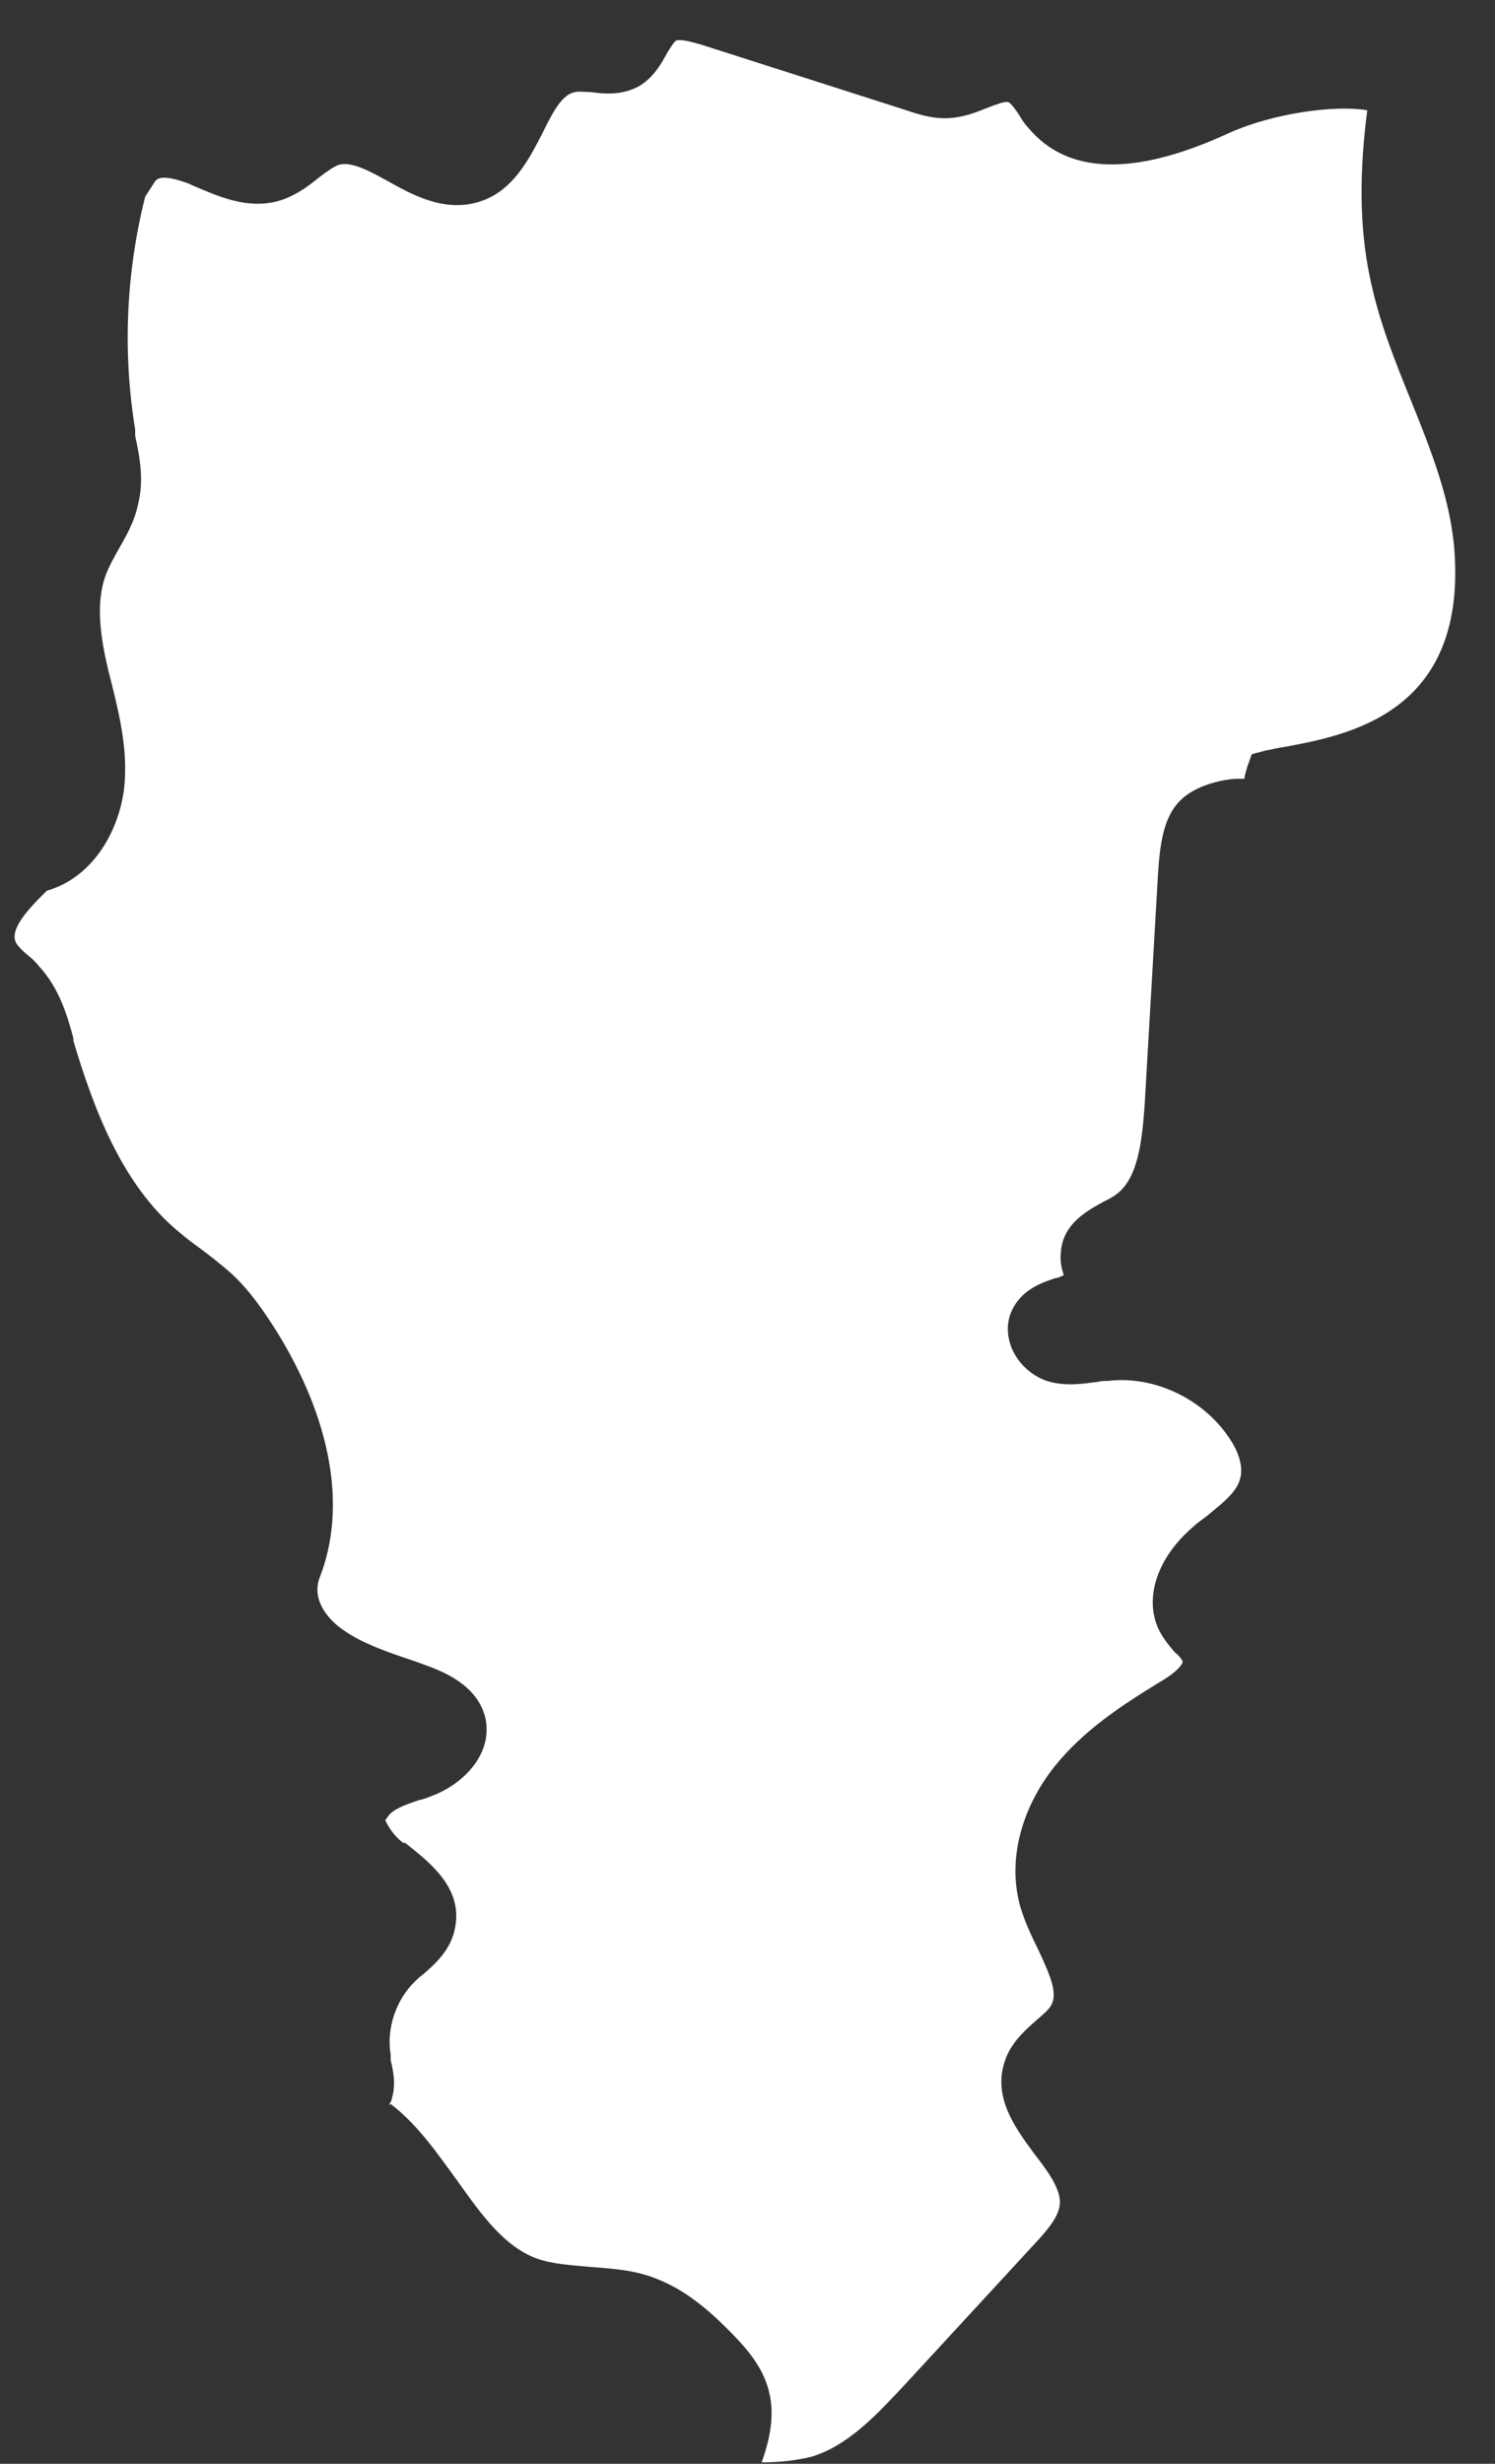 <?xml version="1.0" encoding="UTF-8"?> <svg xmlns="http://www.w3.org/2000/svg" width="34" height="56" viewBox="0 0 34 56" fill="none"><rect x="0" y="0" width="34" height="56" fill="#333333" stroke="none"/><path d="M8.885 47.822C9.506 48.298 9.94 48.939 10.395 49.559C10.953 50.344 11.47 51.068 12.215 51.337C12.566 51.461 12.959 51.482 13.393 51.523C13.89 51.564 14.407 51.585 14.924 51.792C15.565 52.04 16.082 52.474 16.537 52.929C16.909 53.301 17.343 53.756 17.488 54.355C17.633 54.934 17.488 55.492 17.323 55.968C17.715 55.968 18.088 55.926 18.439 55.844C19.287 55.596 19.949 54.872 20.569 54.211L23.506 51.027C23.816 50.696 24.105 50.365 24.105 50.055C24.105 49.724 23.816 49.331 23.526 48.959C23.071 48.339 22.492 47.574 22.927 46.665C23.092 46.334 23.361 46.106 23.568 45.92C23.712 45.796 23.837 45.693 23.899 45.59C24.064 45.321 23.899 44.928 23.609 44.308C23.464 44.018 23.32 43.708 23.216 43.377C22.906 42.344 23.195 41.145 23.981 40.153C24.643 39.326 25.532 38.747 26.38 38.23C26.876 37.94 26.897 37.775 26.897 37.775C26.897 37.734 26.794 37.61 26.711 37.548C26.608 37.424 26.463 37.258 26.359 37.051C26.008 36.328 26.318 35.398 27.145 34.695C27.228 34.612 27.331 34.55 27.435 34.467C27.786 34.178 28.117 33.93 28.2 33.62C28.283 33.351 28.179 32.999 27.931 32.648C27.331 31.78 26.235 31.263 25.201 31.387C25.119 31.387 25.057 31.387 24.974 31.408C24.643 31.449 24.271 31.511 23.878 31.408C23.485 31.304 23.154 30.994 23.009 30.643C22.885 30.333 22.885 30.002 23.051 29.712C23.278 29.299 23.692 29.154 24.002 29.051C24.064 29.051 24.126 29.009 24.188 28.989C24.188 28.989 24.188 28.989 24.188 28.968C24.147 28.844 24.105 28.679 24.126 28.472C24.167 27.81 24.726 27.521 25.098 27.314C25.181 27.273 25.263 27.232 25.325 27.19C25.863 26.859 25.966 26.012 26.029 25.164L26.318 20.182C26.359 19.417 26.401 18.755 26.732 18.321C27.083 17.846 27.807 17.722 28.096 17.701C28.159 17.701 28.221 17.701 28.303 17.701C28.303 17.618 28.345 17.515 28.365 17.432L28.469 17.143L28.779 17.06C28.903 17.04 29.048 16.998 29.213 16.977C30.661 16.709 33.328 16.213 33.08 12.553C32.998 11.375 32.563 10.279 32.088 9.101C31.736 8.233 31.384 7.364 31.178 6.413C30.888 5.111 30.93 3.788 31.095 2.506C30.371 2.382 28.965 2.568 27.952 3.023C25.801 4.015 24.271 3.974 23.382 2.899C23.299 2.816 23.237 2.713 23.175 2.609C23.092 2.485 22.989 2.341 22.927 2.32C22.844 2.299 22.637 2.382 22.472 2.444C22.265 2.527 22.017 2.63 21.727 2.671C21.293 2.733 20.921 2.609 20.611 2.506L15.958 1.018C15.544 0.894 15.399 0.894 15.358 0.935C15.317 0.976 15.234 1.1 15.172 1.204C15.048 1.431 14.882 1.741 14.552 1.948C14.159 2.175 13.745 2.134 13.435 2.093C13.311 2.093 13.166 2.072 13.083 2.093C12.814 2.134 12.608 2.465 12.339 3.023C12.029 3.622 11.656 4.367 10.871 4.594C10.085 4.822 9.382 4.429 8.823 4.119C8.41 3.891 7.996 3.664 7.707 3.746C7.583 3.788 7.417 3.912 7.252 4.036C7.024 4.222 6.776 4.408 6.445 4.532C5.742 4.78 5.08 4.511 4.543 4.284C4.46 4.243 4.377 4.222 4.315 4.181C3.653 3.933 3.571 4.077 3.529 4.119L3.302 4.47C2.868 6.186 2.785 8.005 3.074 9.762V9.907C3.178 10.383 3.281 10.92 3.136 11.478C3.054 11.871 2.847 12.223 2.682 12.512C2.578 12.698 2.475 12.884 2.413 13.05C2.165 13.69 2.289 14.497 2.454 15.2L2.537 15.53C2.723 16.275 2.909 17.06 2.826 17.887C2.723 18.838 2.144 19.934 1.069 20.244C0.51 20.781 0.2 21.195 0.386 21.464C0.448 21.546 0.531 21.629 0.634 21.712C0.738 21.794 0.82 21.877 0.903 21.98C1.337 22.456 1.524 23.055 1.668 23.593V23.655C2.103 25.102 2.744 26.922 4.088 28.017C4.232 28.141 4.398 28.265 4.543 28.369C4.791 28.555 5.06 28.761 5.308 28.989C5.721 29.382 6.032 29.857 6.259 30.209C7.541 32.255 7.893 34.261 7.272 35.852C7.086 36.328 7.417 36.783 7.81 37.051C8.224 37.341 8.741 37.527 9.299 37.713C9.485 37.775 9.65 37.837 9.816 37.899C10.064 38.002 10.85 38.292 11.036 39.036C11.222 39.863 10.54 40.545 9.837 40.814C9.733 40.855 9.63 40.897 9.526 40.917C9.216 41.021 8.927 41.124 8.823 41.289L8.761 41.372C8.761 41.372 8.906 41.703 9.175 41.889H9.216C9.733 42.303 10.519 42.881 10.354 43.791C10.271 44.308 9.899 44.639 9.609 44.887C9.547 44.928 9.485 44.99 9.444 45.031C9.009 45.445 8.782 46.106 8.885 46.706V46.83C8.947 47.078 9.009 47.388 8.906 47.719C8.906 47.76 8.865 47.802 8.844 47.843L8.885 47.822Z" fill="white"></path></svg> 